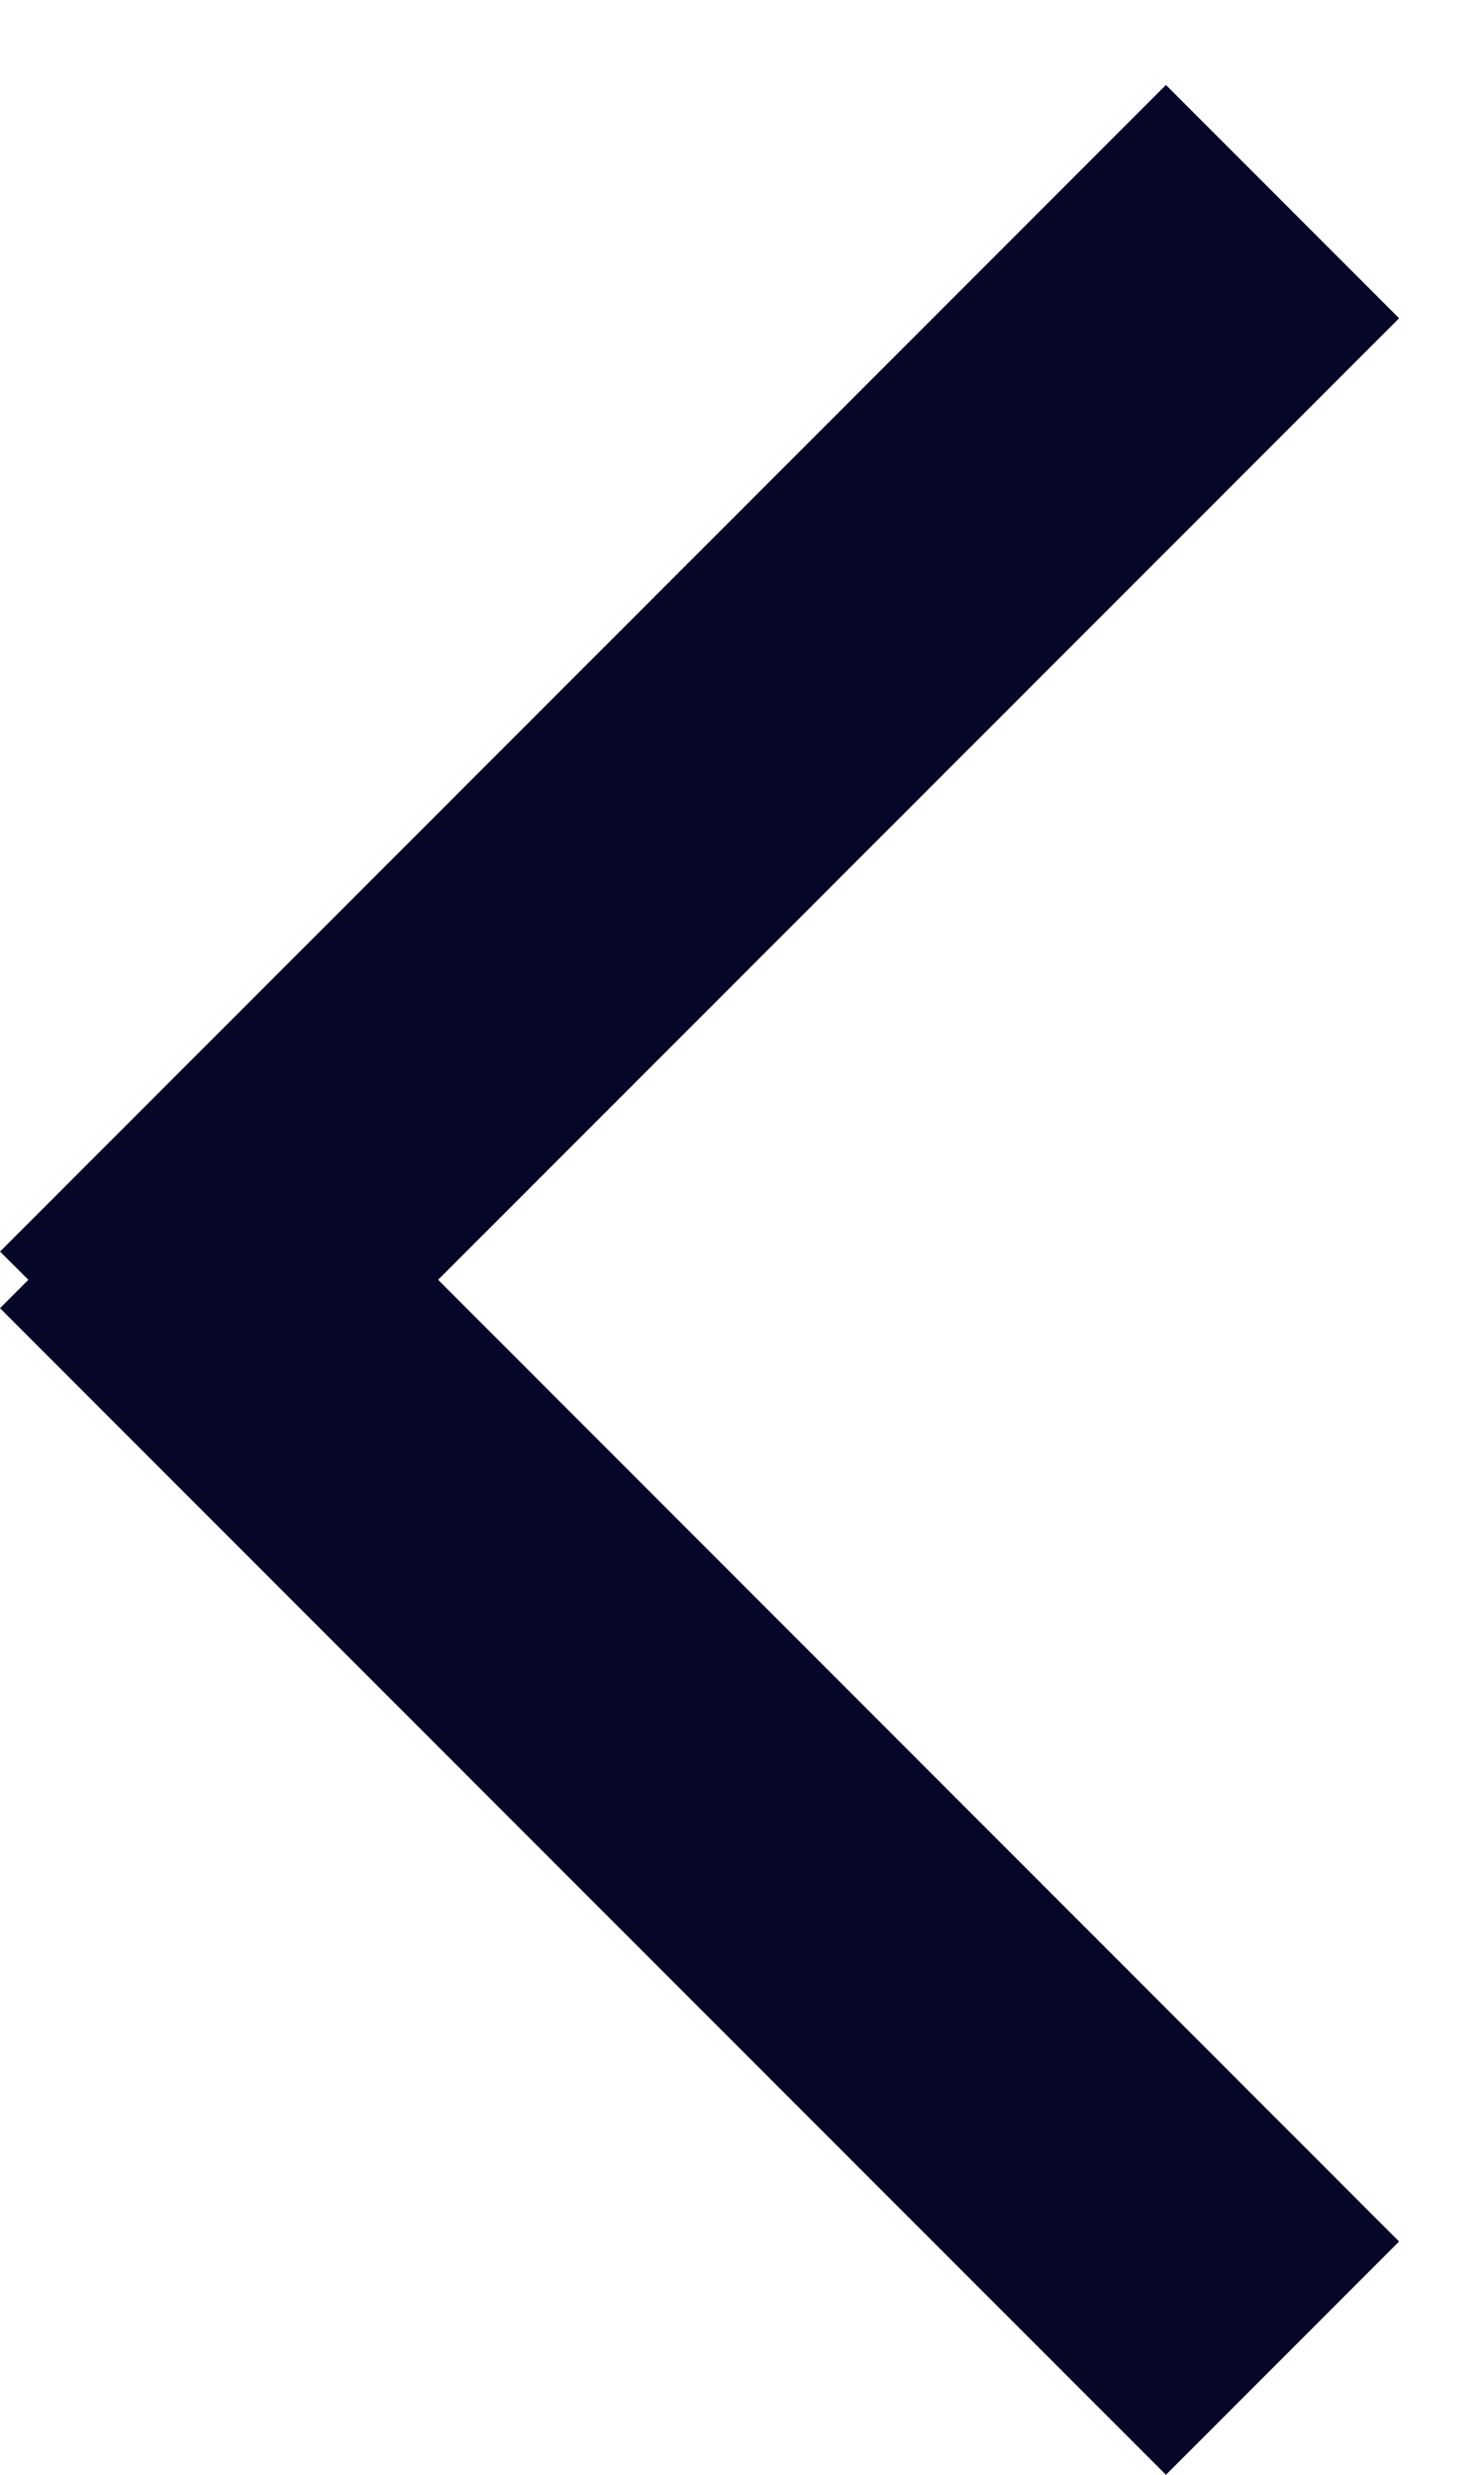 <svg width="9" height="15" viewBox="0 0 9 15" fill="none" xmlns="http://www.w3.org/2000/svg">
<path fill-rule="evenodd" clip-rule="evenodd" d="M7.071 15L8.485 13.586L2.657 7.757L8.485 1.929L7.071 0.515L7.12201e-05 7.586L0.172 7.757L4.25798e-05 7.929L7.071 15Z" fill="#060628"/>
</svg>
